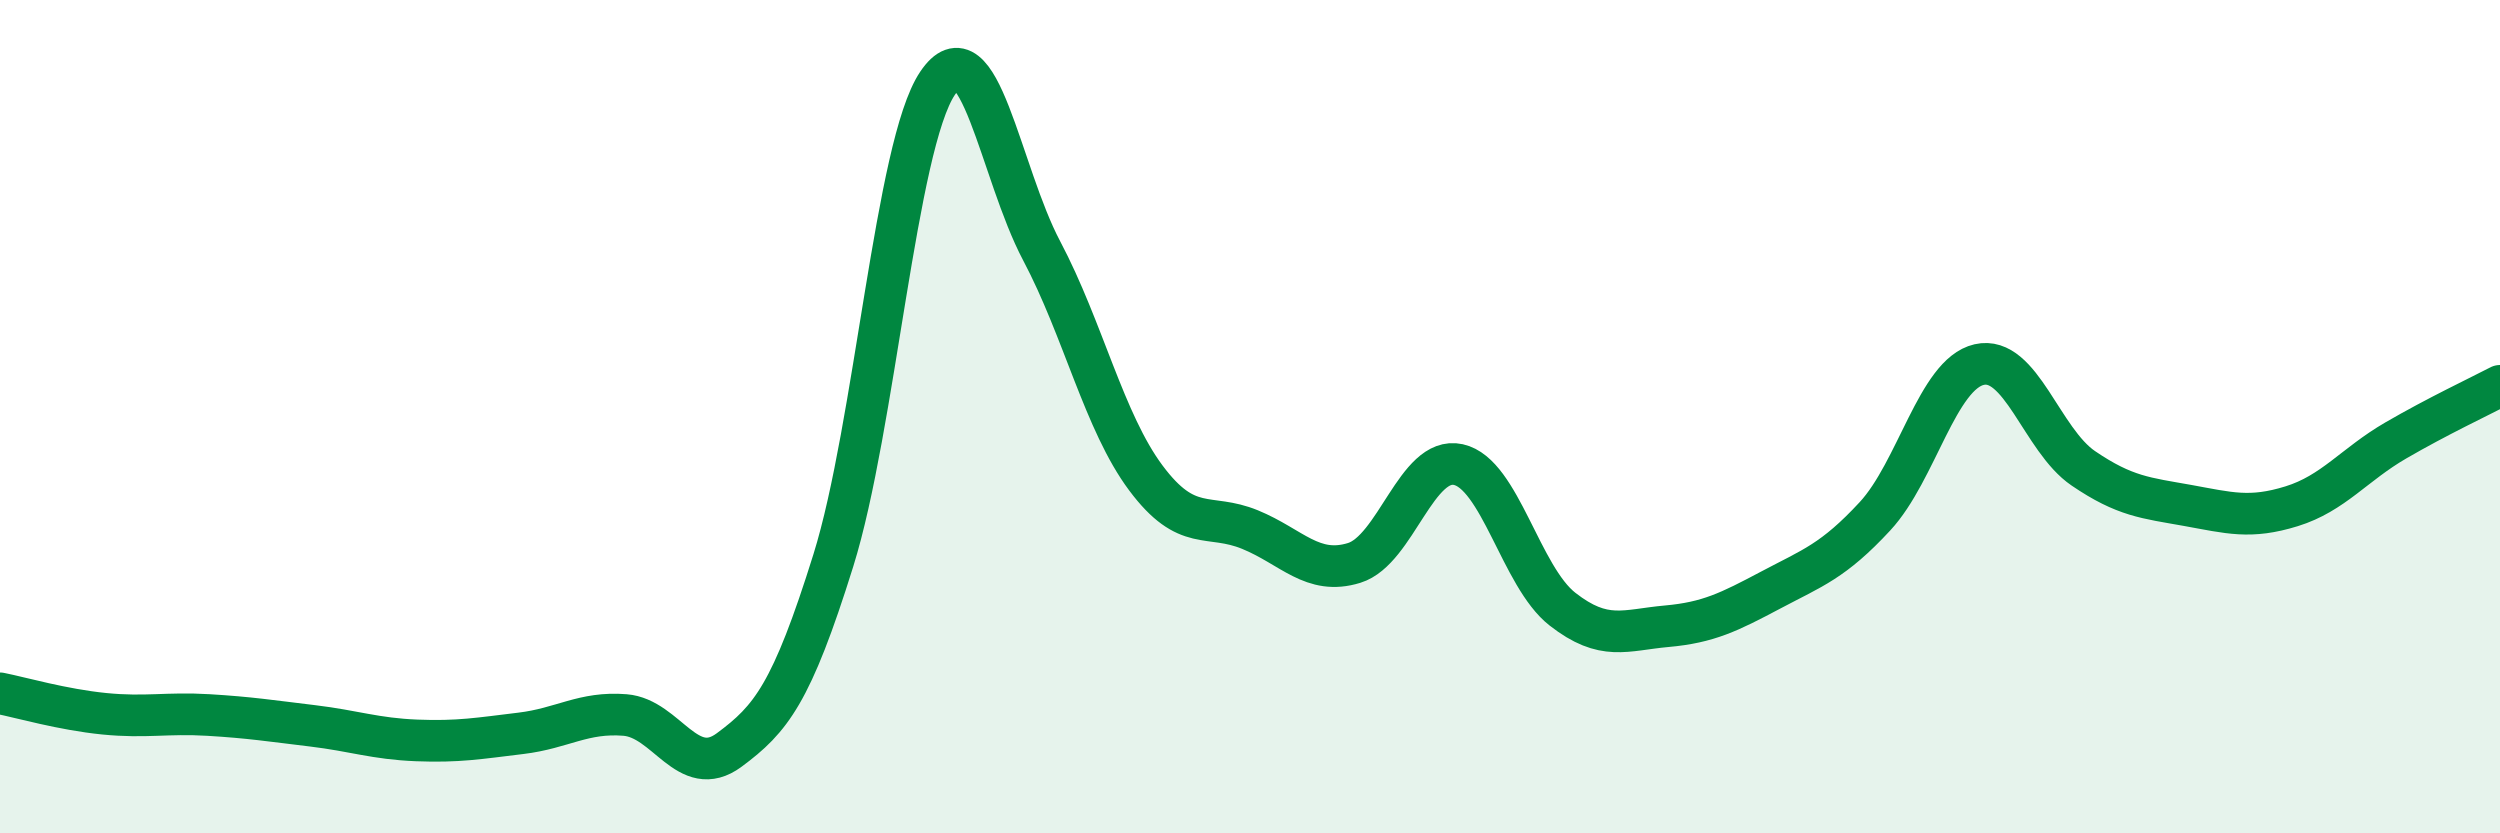 
    <svg width="60" height="20" viewBox="0 0 60 20" xmlns="http://www.w3.org/2000/svg">
      <path
        d="M 0,16.64 C 0.5,16.74 1.5,17.03 2.5,17.13 C 3.5,17.23 4,17.1 5,17.16 C 6,17.22 6.5,17.3 7.5,17.42 C 8.5,17.54 9,17.73 10,17.77 C 11,17.81 11.5,17.72 12.5,17.6 C 13.5,17.48 14,17.08 15,17.16 C 16,17.24 16.5,18.74 17.5,18 C 18.5,17.26 19,16.65 20,13.45 C 21,10.25 21.5,3.49 22.5,2 C 23.5,0.51 24,4.13 25,6.02 C 26,7.91 26.5,10.13 27.5,11.47 C 28.5,12.81 29,12.3 30,12.71 C 31,13.12 31.5,13.82 32.5,13.51 C 33.5,13.2 34,10.93 35,11.15 C 36,11.37 36.5,13.84 37.5,14.62 C 38.5,15.4 39,15.12 40,15.03 C 41,14.94 41.5,14.69 42.5,14.16 C 43.5,13.63 44,13.47 45,12.39 C 46,11.31 46.5,8.98 47.5,8.75 C 48.5,8.52 49,10.56 50,11.24 C 51,11.92 51.5,11.95 52.5,12.13 C 53.5,12.31 54,12.46 55,12.15 C 56,11.84 56.5,11.15 57.5,10.57 C 58.5,9.99 59.5,9.52 60,9.26L60 20L0 20Z"
        fill="#008740"
        opacity="0.1"
        stroke-linecap="round"
        stroke-linejoin="round"
      />
      <path
        d="M 0,16.64 C 0.5,16.74 1.5,17.03 2.5,17.13 C 3.5,17.23 4,17.1 5,17.16 C 6,17.22 6.5,17.3 7.5,17.42 C 8.5,17.54 9,17.73 10,17.77 C 11,17.81 11.5,17.72 12.5,17.6 C 13.5,17.48 14,17.08 15,17.16 C 16,17.24 16.5,18.74 17.5,18 C 18.5,17.26 19,16.65 20,13.45 C 21,10.25 21.5,3.49 22.5,2 C 23.5,0.51 24,4.13 25,6.02 C 26,7.91 26.5,10.13 27.5,11.47 C 28.5,12.81 29,12.3 30,12.71 C 31,13.12 31.5,13.82 32.5,13.51 C 33.5,13.2 34,10.93 35,11.15 C 36,11.37 36.5,13.84 37.5,14.62 C 38.5,15.4 39,15.12 40,15.03 C 41,14.94 41.5,14.69 42.5,14.16 C 43.5,13.63 44,13.47 45,12.39 C 46,11.31 46.5,8.98 47.5,8.75 C 48.5,8.52 49,10.56 50,11.24 C 51,11.92 51.5,11.95 52.5,12.13 C 53.5,12.31 54,12.46 55,12.15 C 56,11.84 56.5,11.15 57.5,10.57 C 58.5,9.99 59.5,9.52 60,9.26"
        stroke="#008740"
        stroke-width="1"
        fill="none"
        stroke-linecap="round"
        stroke-linejoin="round"
      />
    </svg>
  